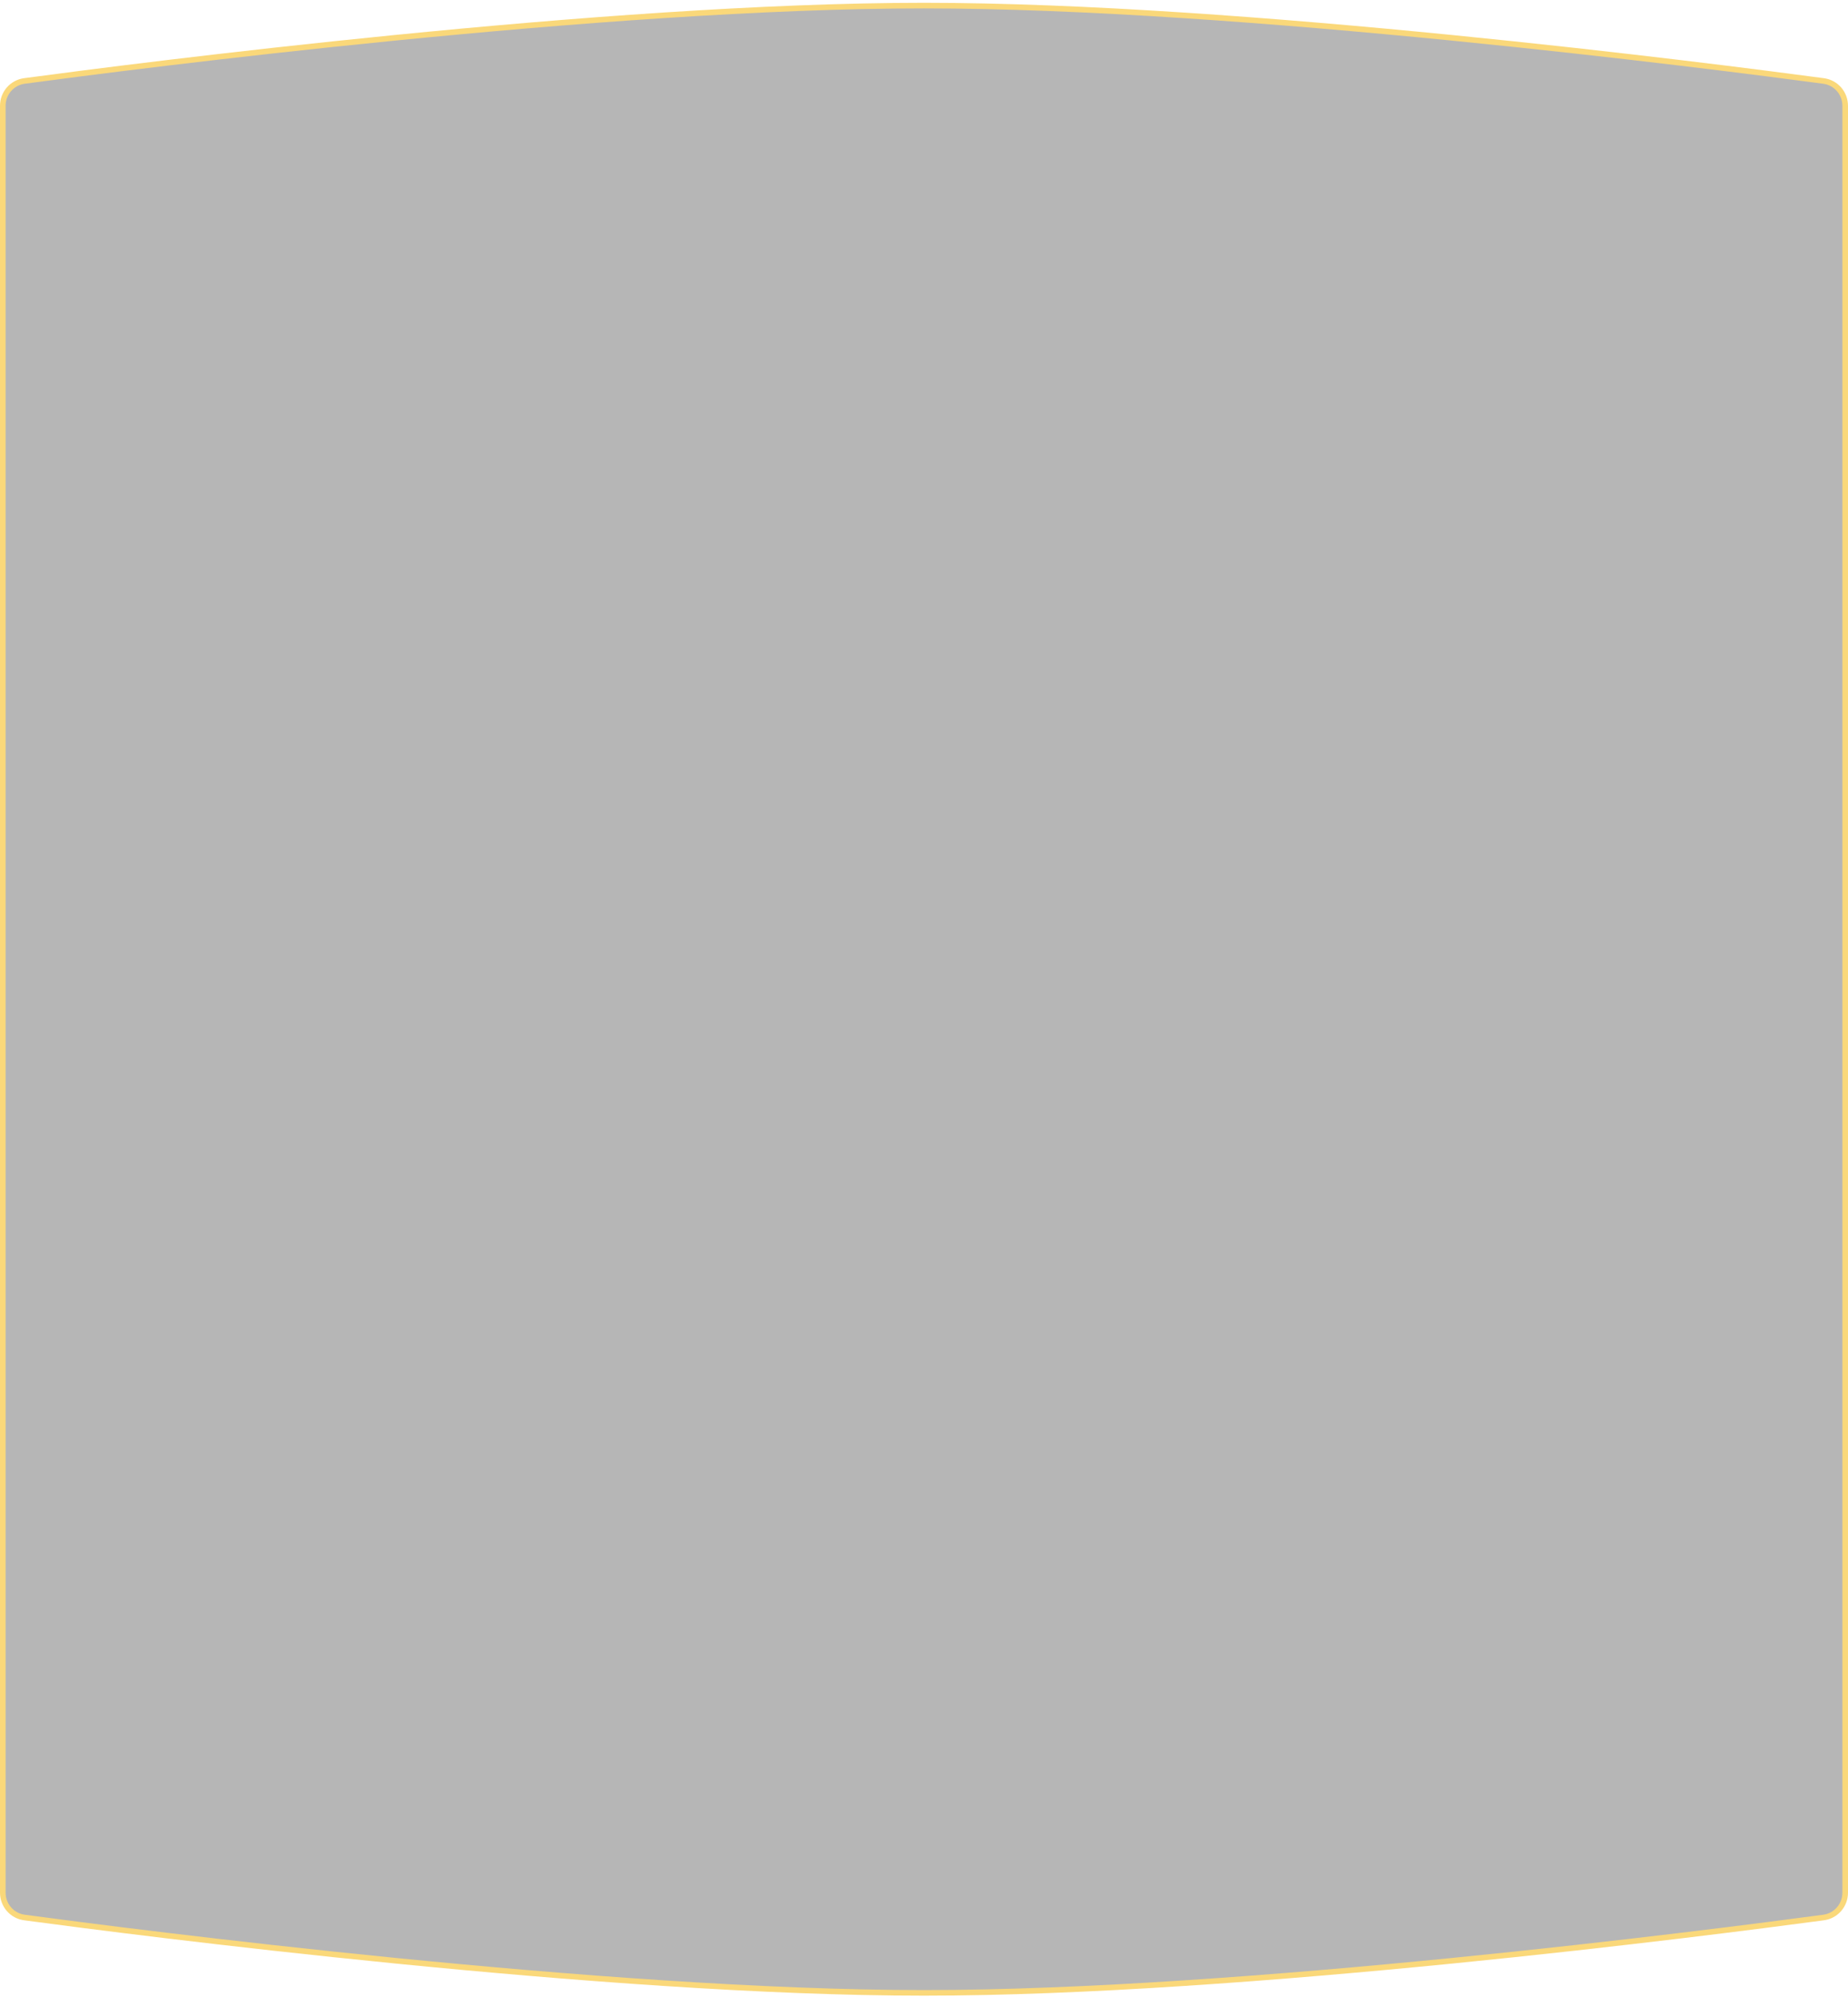 <?xml version="1.0" encoding="UTF-8"?> <svg xmlns="http://www.w3.org/2000/svg" width="660" height="713" viewBox="0 0 660 713" fill="none"> <path d="M658.999 37.789L659 675.806C659 680.297 655.72 684.084 651.282 684.68C611.707 690 444.064 711.59 330 711.59C215.937 711.59 48.293 690 8.718 684.68C4.28 684.084 1 680.297 1 675.806L0.999 37.782C0.999 33.292 4.279 29.505 8.717 28.908C48.292 23.588 215.936 1.999 329.999 1.999C443.176 1.999 611.589 23.602 651.278 28.913C655.719 29.508 658.999 33.295 658.999 37.789Z" fill="#0A0A0A" fill-opacity="0.3" stroke="#FAD87A" stroke-width="2"></path> </svg> 